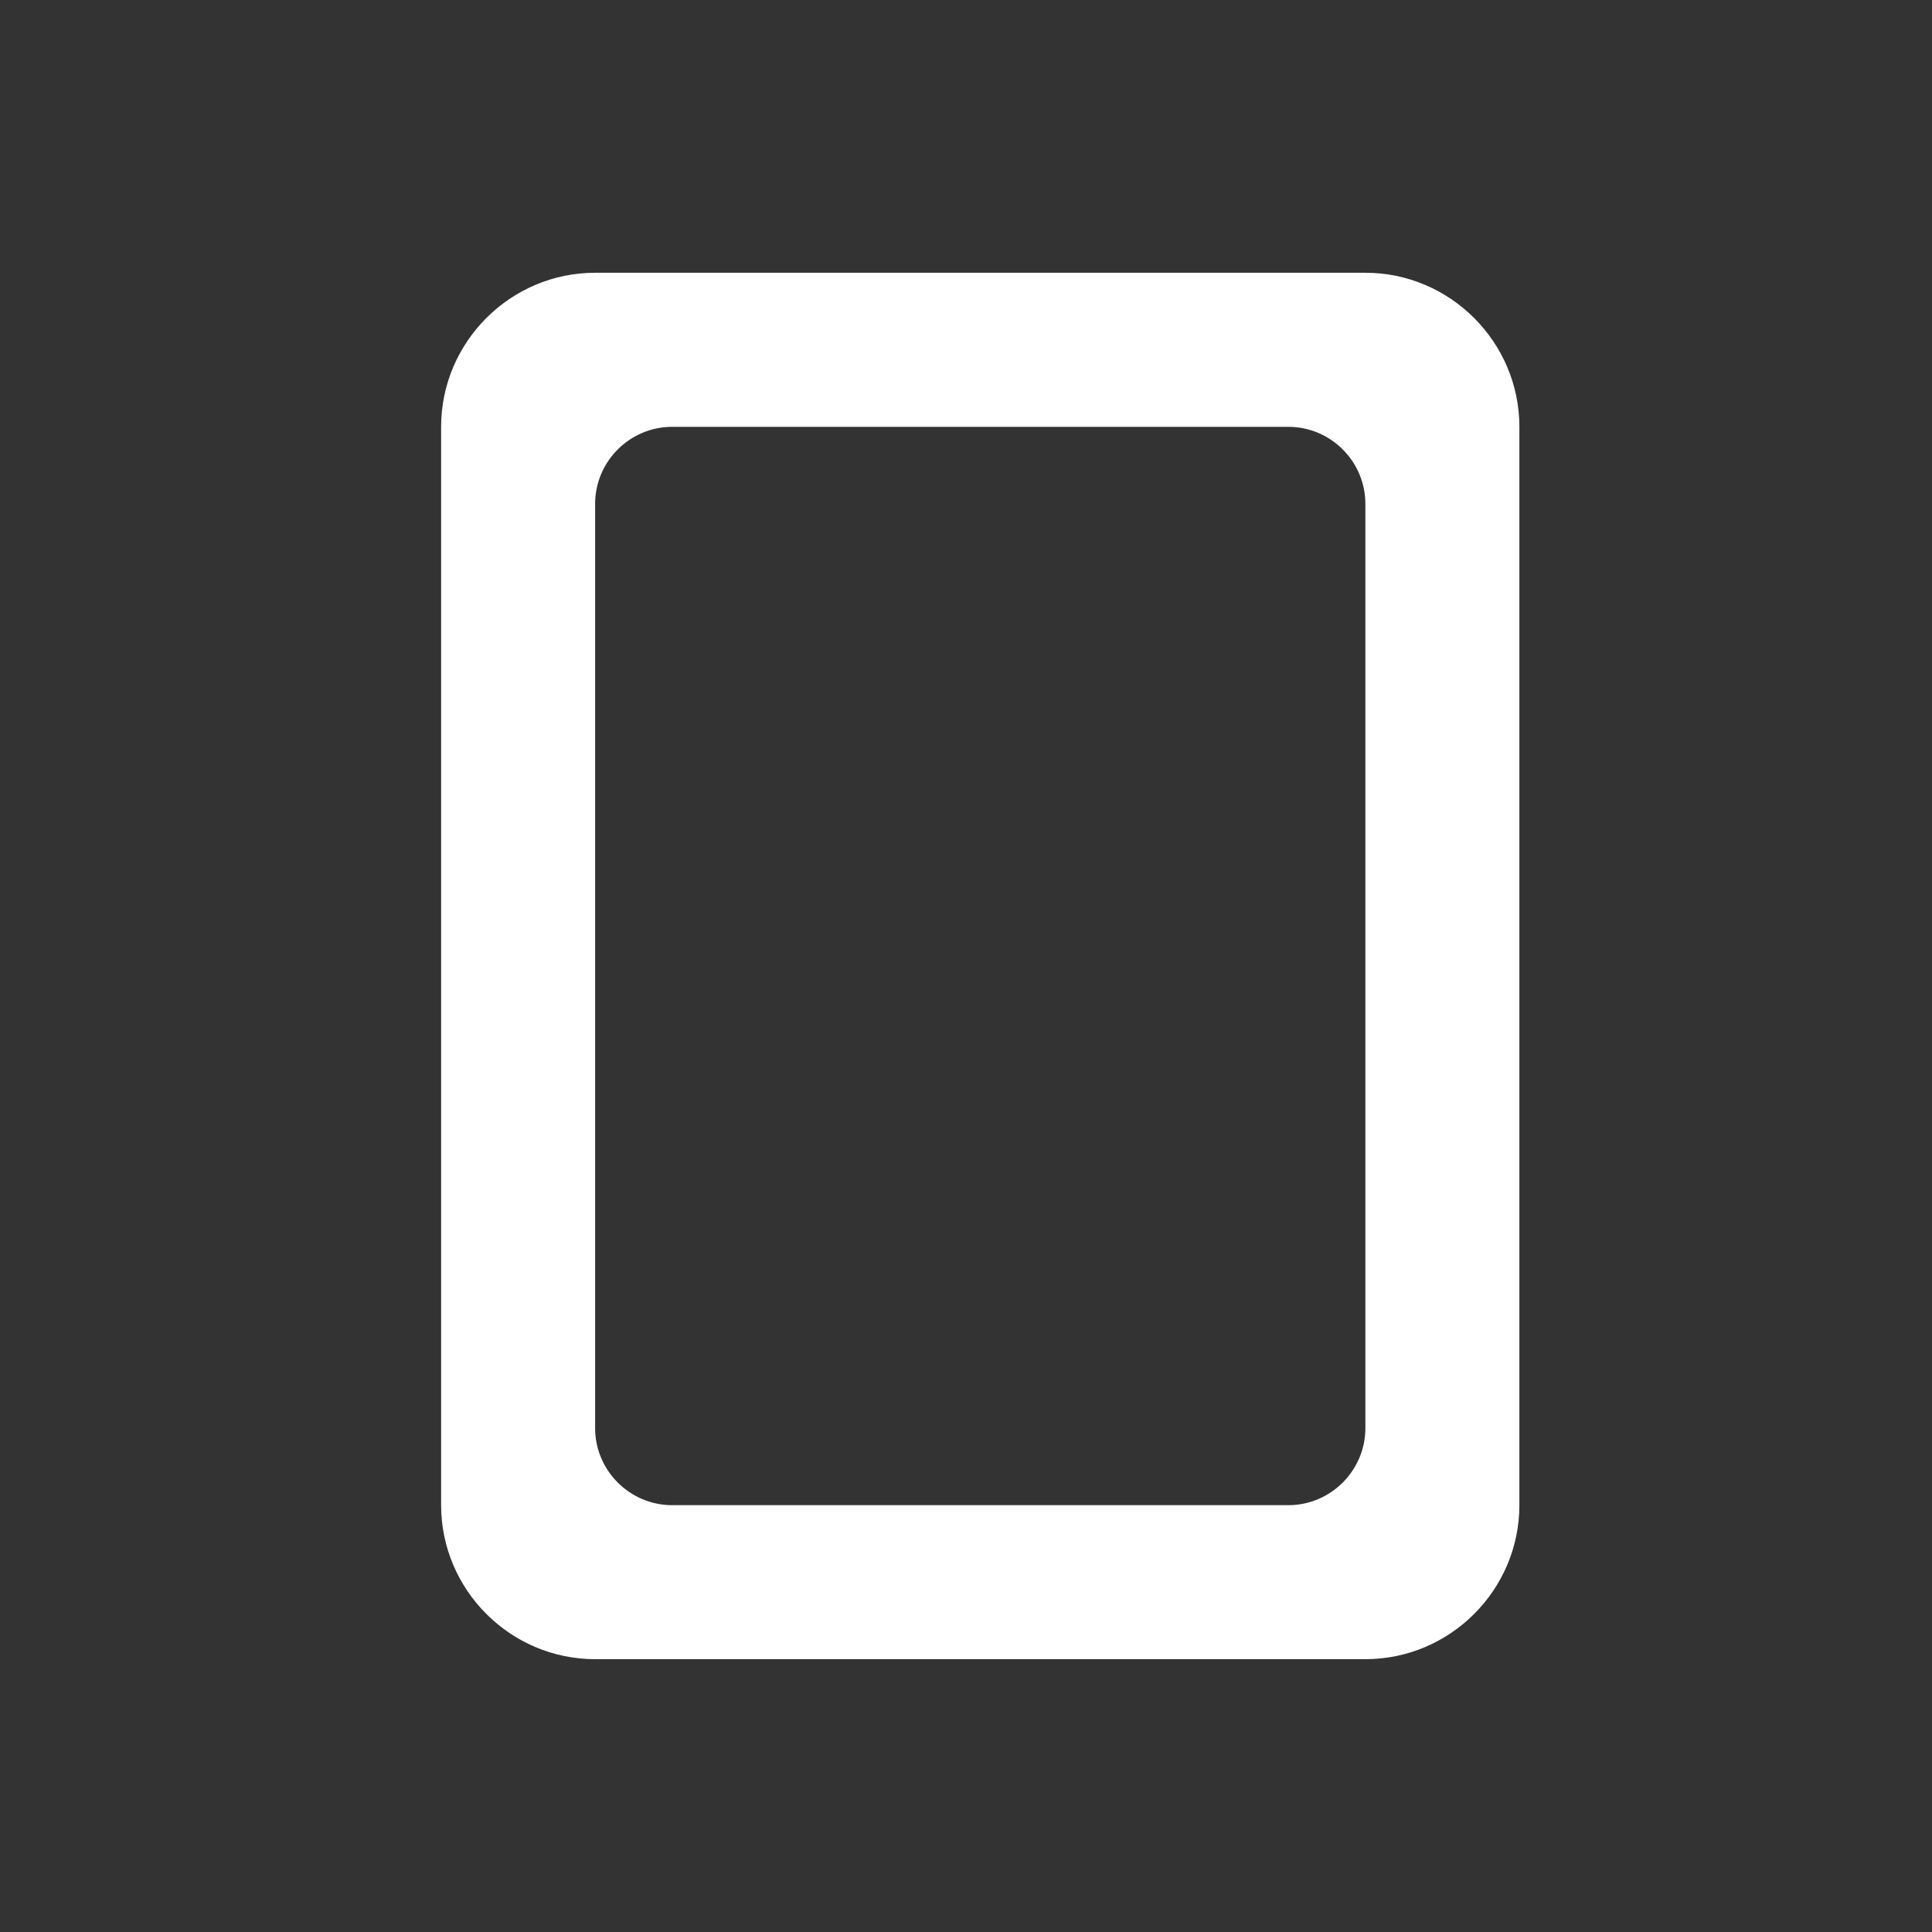 <svg width="28" height="28" viewBox="0 0 28 28" fill="none" xmlns="http://www.w3.org/2000/svg">
<rect x="0" y="0" width="28" height="28" fill="#333333" stroke="none"/>
<path d="M19.788 3.953H8.625C7.397 3.953 6.393 4.958 6.393 6.186V21.814C6.393 23.042 7.397 24.046 8.625 24.046H19.788C21.016 24.046 22.02 23.042 22.02 21.814V6.186C22.02 4.958 21.016 3.953 19.788 3.953ZM18.672 21.814H9.741C9.127 21.814 8.625 21.311 8.625 20.698V7.302C8.625 6.688 9.127 6.186 9.741 6.186H18.672C19.286 6.186 19.788 6.688 19.788 7.302V20.698C19.788 21.311 19.286 21.814 18.672 21.814Z" fill="white"/>
</svg>
